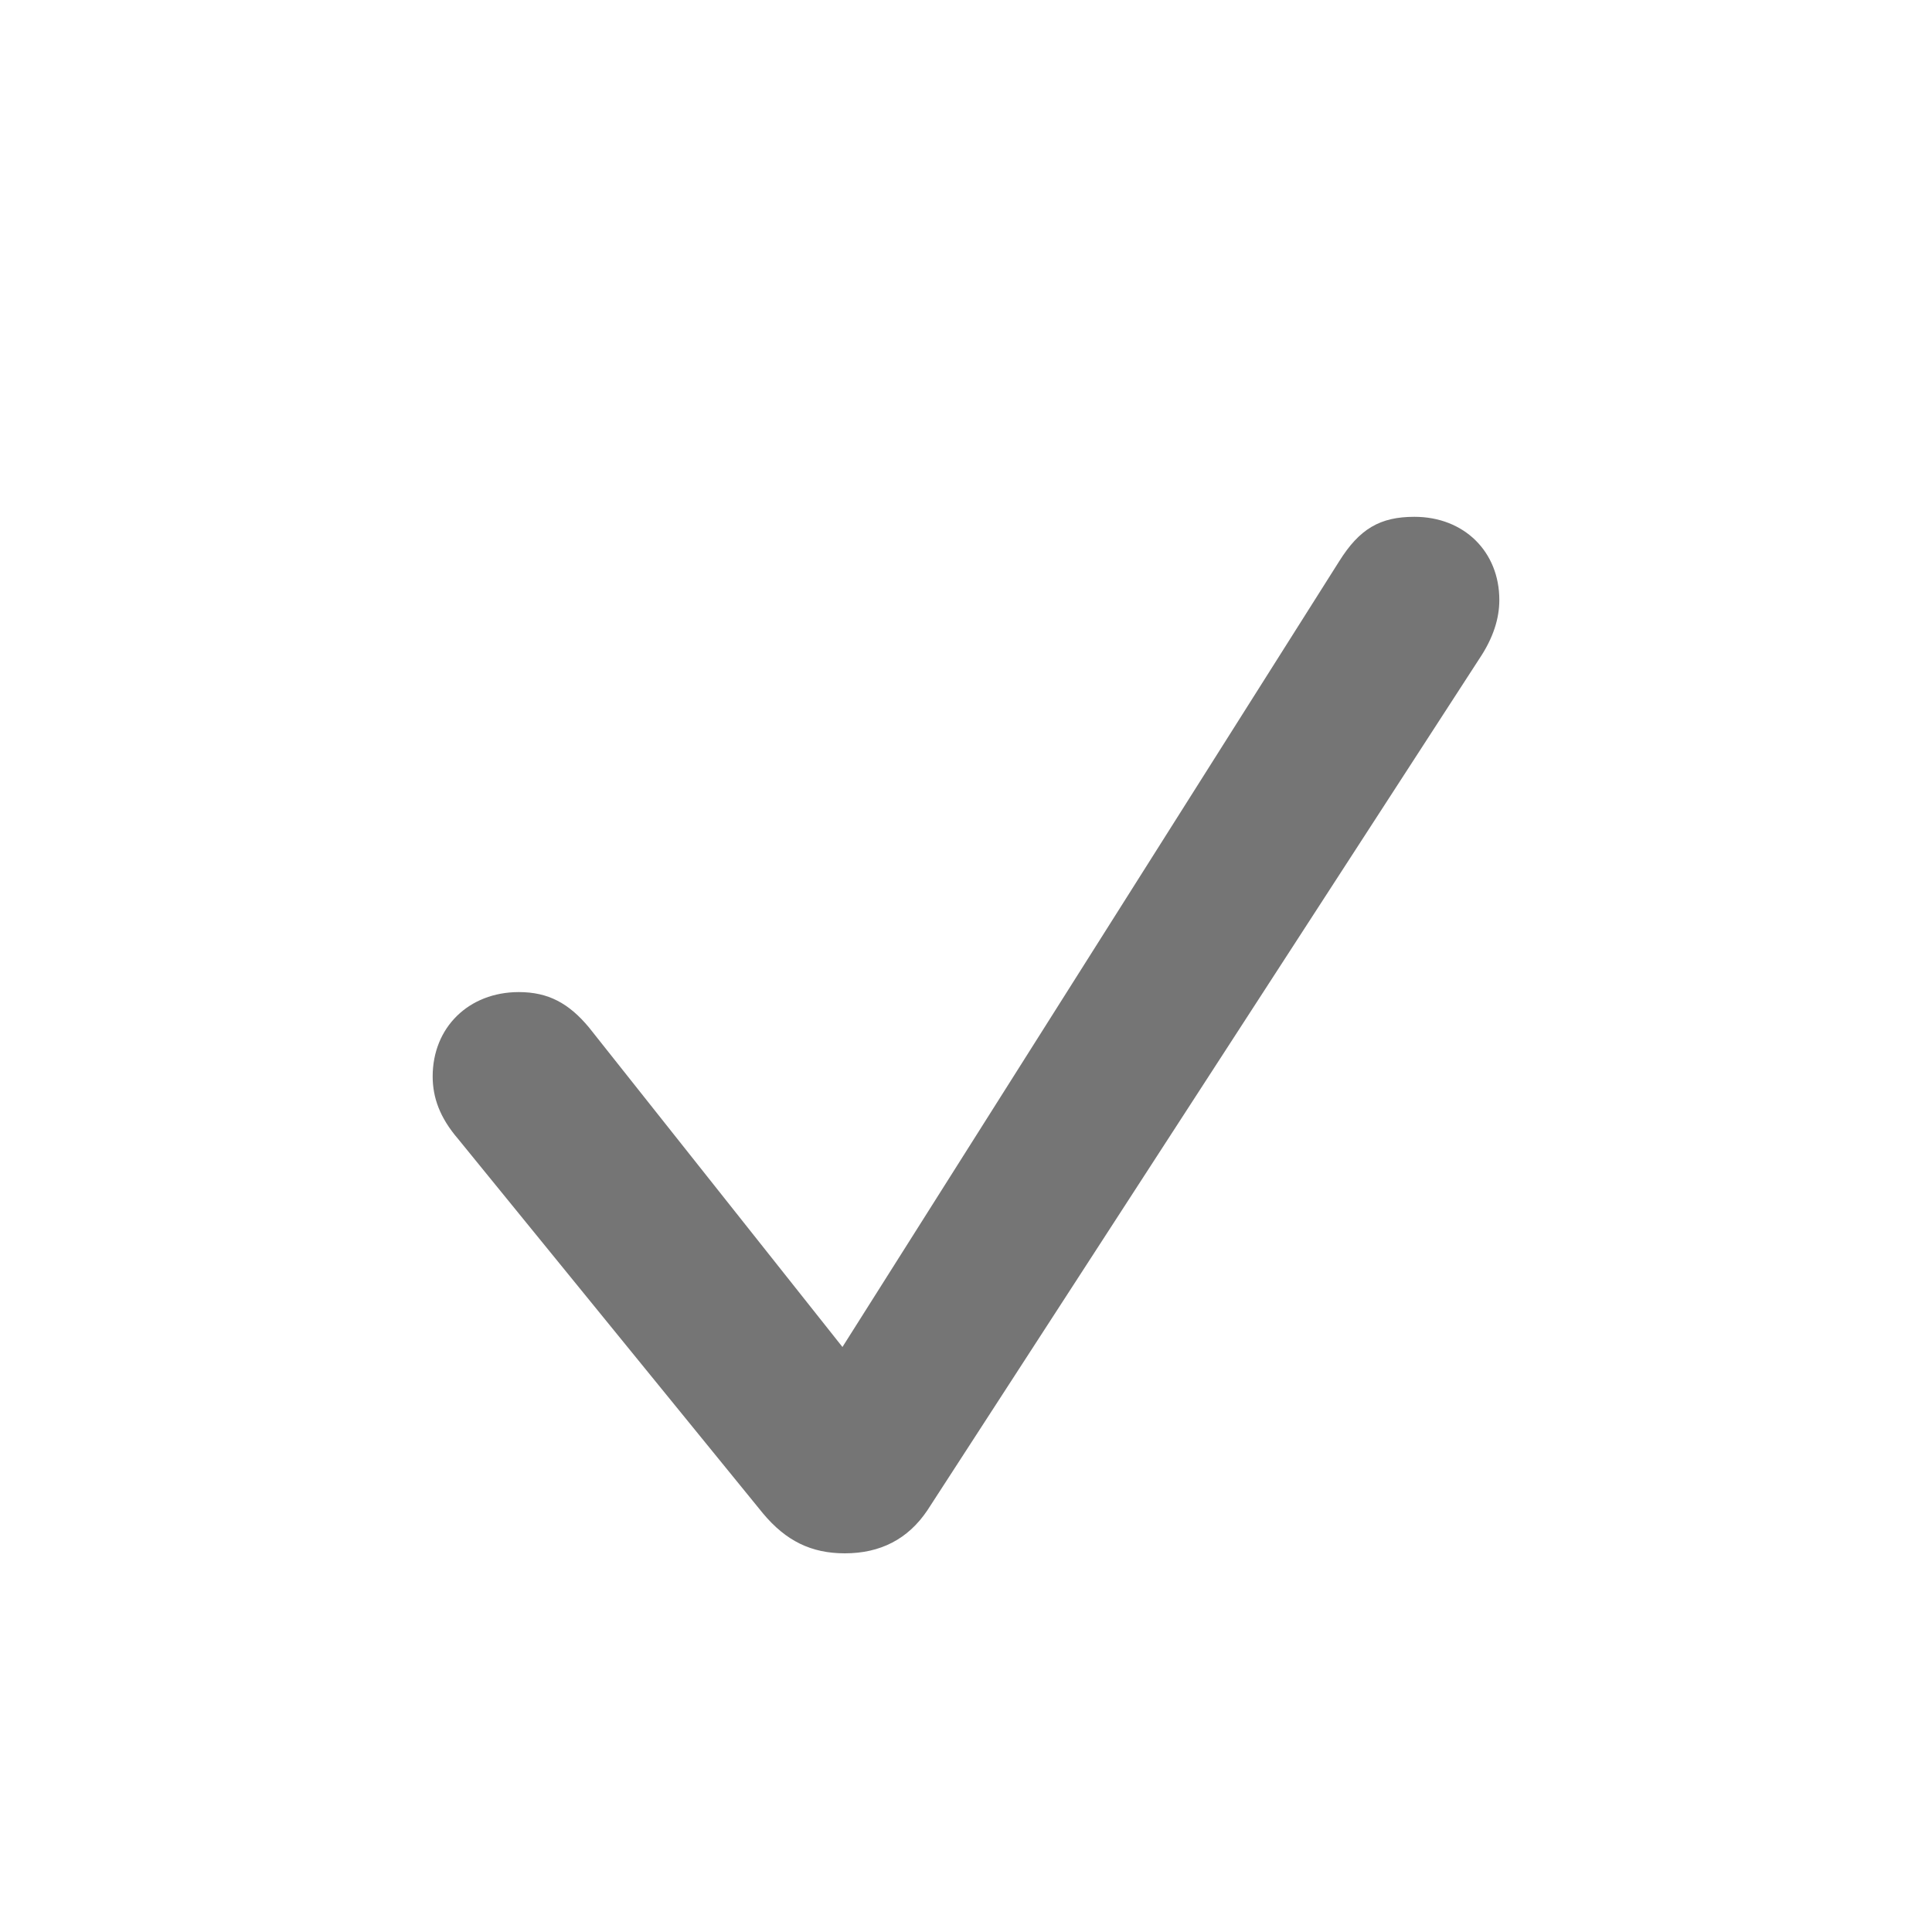 <svg width="20" height="20" viewBox="0 0 20 20" fill="none" xmlns="http://www.w3.org/2000/svg">
<g id="check">
<path id="shape" d="M8.746 16.08C9.112 16.08 9.399 15.934 9.6 15.635L15.313 6.821C15.46 6.602 15.521 6.4 15.521 6.211C15.521 5.71 15.155 5.35 14.642 5.35C14.288 5.35 14.074 5.472 13.861 5.814L8.721 13.944L6.097 10.636C5.889 10.386 5.676 10.27 5.371 10.27C4.852 10.27 4.479 10.636 4.479 11.143C4.479 11.362 4.553 11.57 4.742 11.79L7.897 15.665C8.136 15.952 8.398 16.08 8.746 16.08Z" fill="#191A19" fill-opacity="0.6"/>
</g>
</svg>
